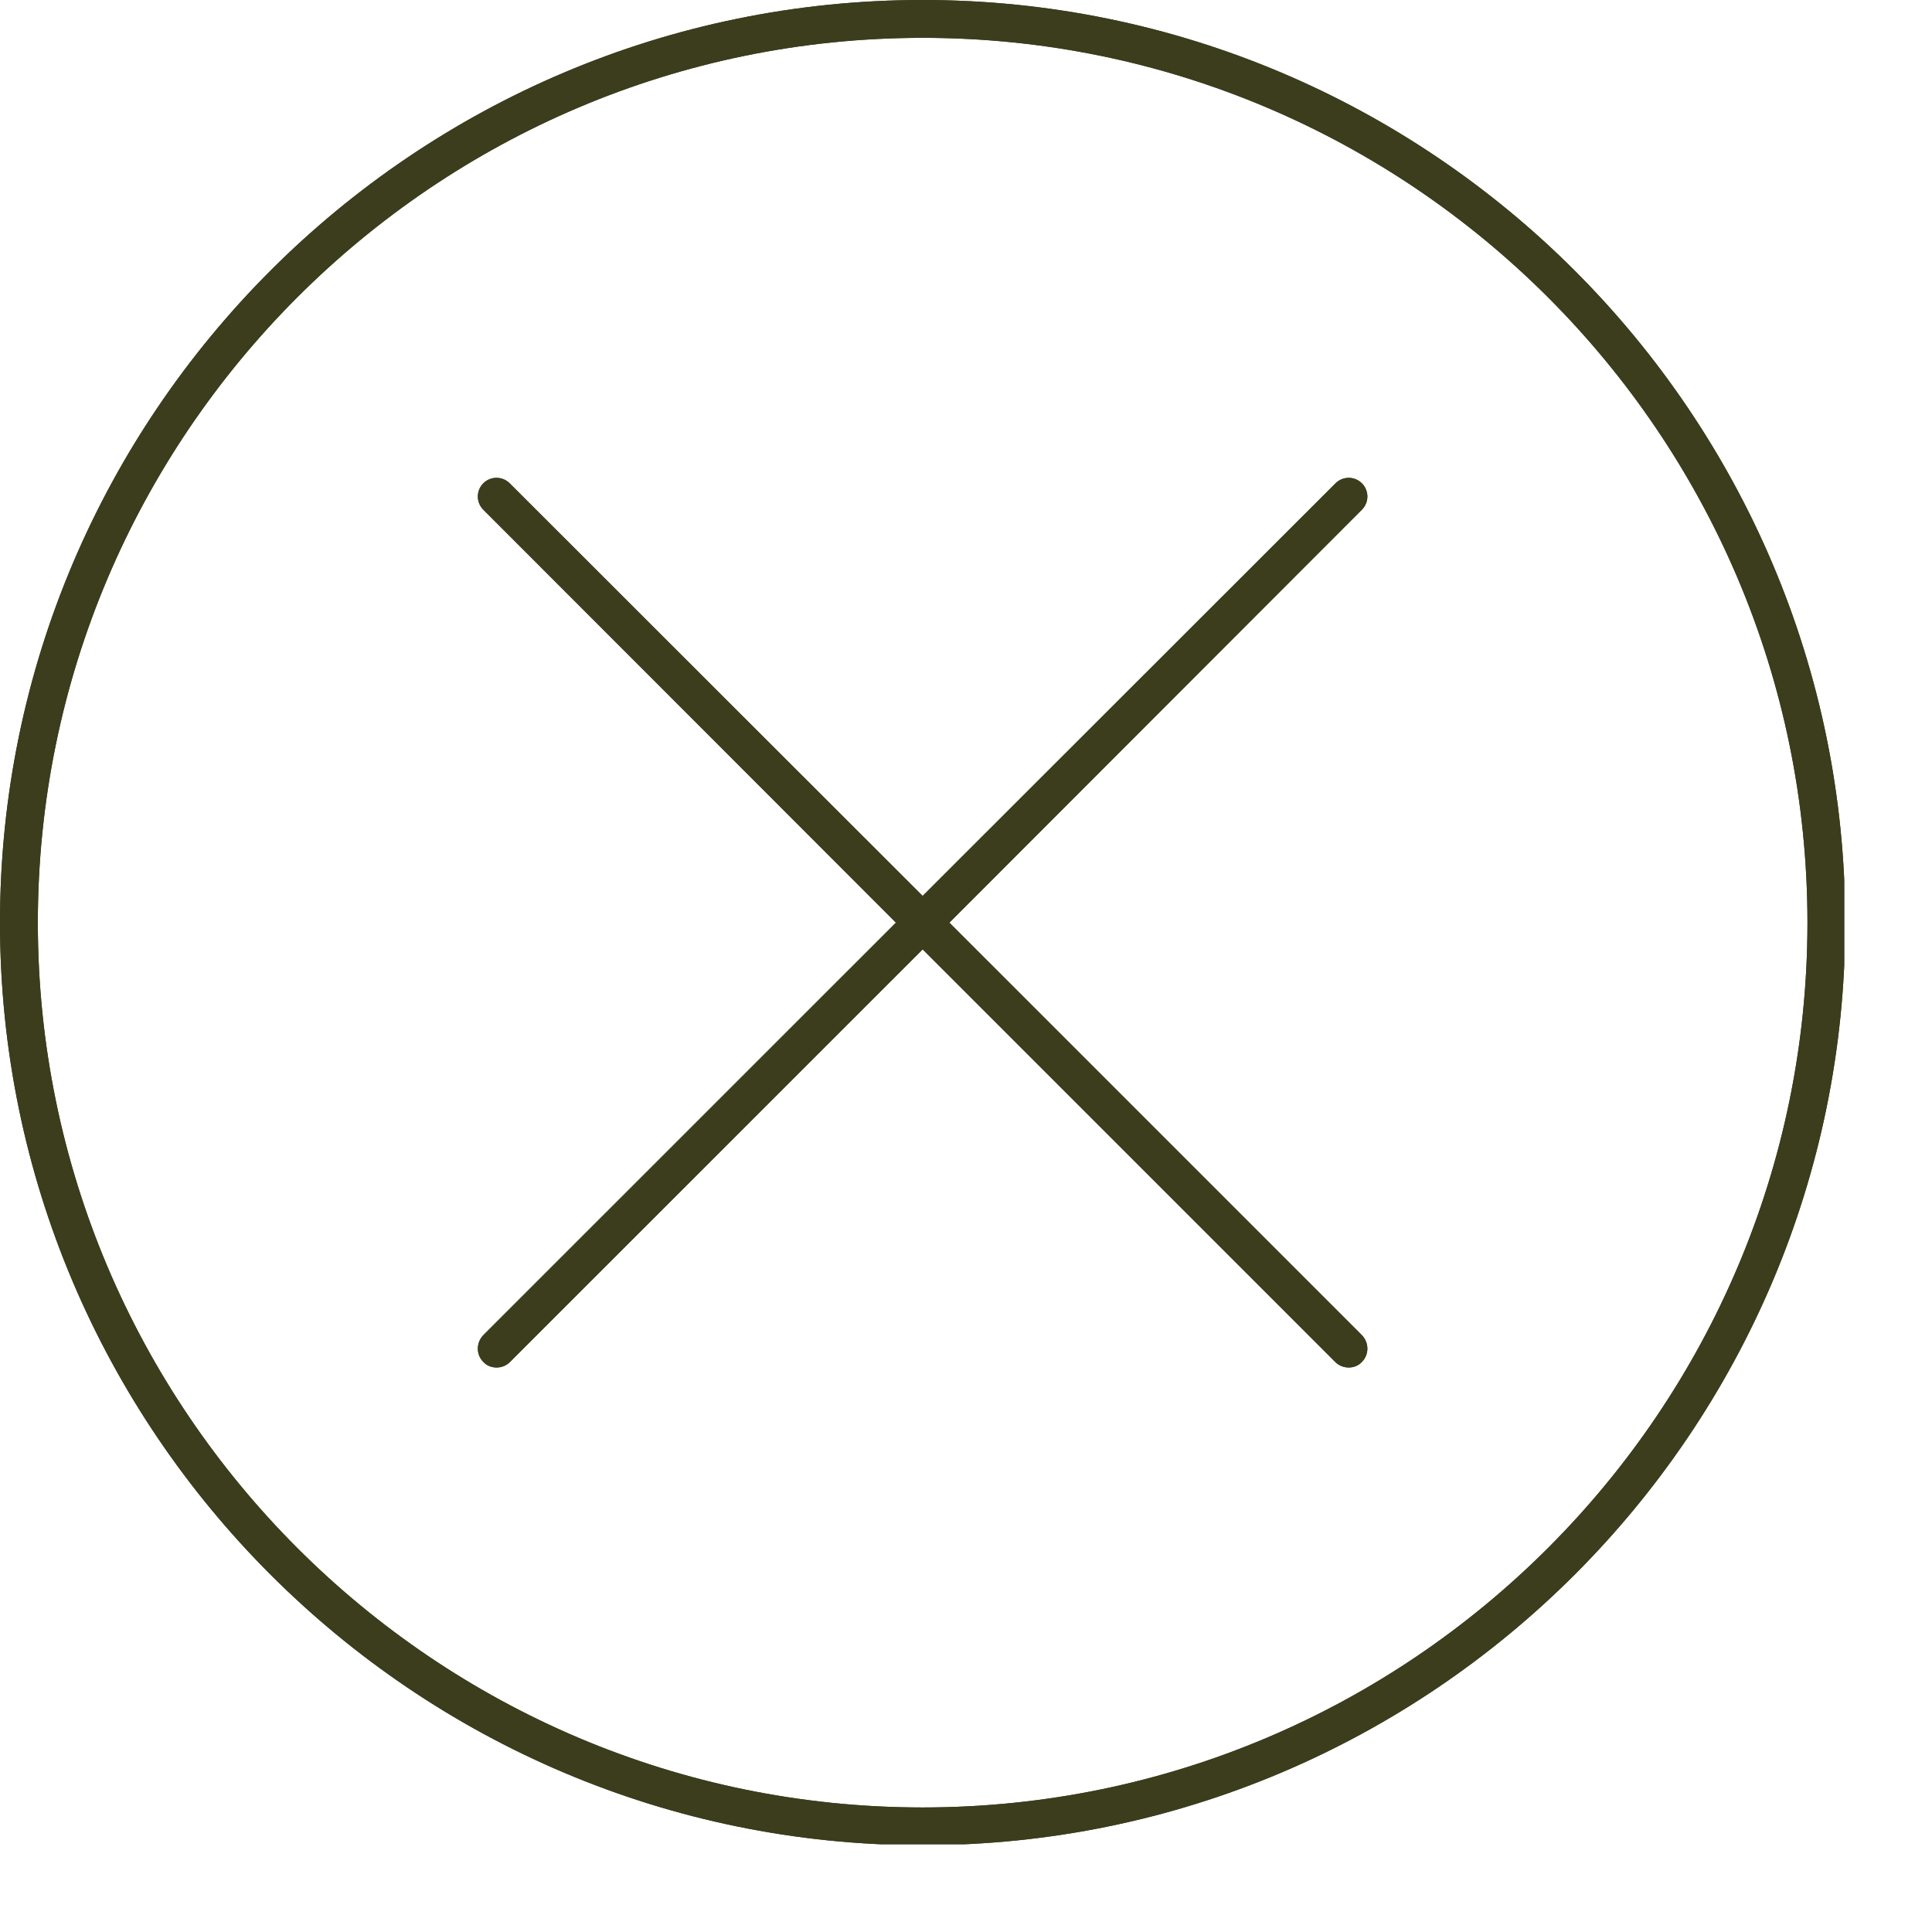 <svg version="1.0" preserveAspectRatio="xMidYMid meet" height="29" viewBox="0 0 21.75 21.75" zoomAndPan="magnify" width="29" xmlns:xlink="http://www.w3.org/1999/xlink" xmlns="http://www.w3.org/2000/svg"><defs><clipPath id="47062088eb"><path clip-rule="nonzero" d="M 0 0 L 20.762 0 L 20.762 20.762 L 0 20.762 Z M 0 0"></path></clipPath><clipPath id="7d0e308a52"><path clip-rule="nonzero" d="M 0 0 L 20.762 0 L 20.762 20.762 L 0 20.762 Z M 0 0"></path></clipPath></defs><g clip-path="url(#47062088eb)"><path fill-rule="nonzero" fill-opacity="1" d="M 10.387 0 C 4.66 0 0 4.66 0 10.387 C 0 16.113 4.66 20.773 10.387 20.773 C 16.113 20.773 20.773 16.113 20.773 10.387 C 20.773 4.66 16.113 0 10.387 0 Z M 10.387 20.348 C 4.895 20.348 0.426 15.879 0.426 10.387 C 0.426 4.895 4.895 0.426 10.387 0.426 C 15.879 0.426 20.348 4.895 20.348 10.387 C 20.348 15.879 15.879 20.348 10.387 20.348 Z M 10.387 20.348" fill="#3b3d1d"></path></g><path fill-rule="nonzero" fill-opacity="1" d="M 15.332 5.441 C 15.25 5.359 15.117 5.359 15.035 5.441 L 10.387 10.086 L 5.738 5.441 C 5.656 5.359 5.523 5.359 5.441 5.441 C 5.359 5.523 5.359 5.656 5.441 5.738 L 10.086 10.387 L 5.441 15.031 C 5.359 15.117 5.359 15.25 5.441 15.332 C 5.48 15.375 5.535 15.395 5.59 15.395 C 5.645 15.395 5.699 15.375 5.742 15.332 L 10.387 10.688 L 15.031 15.332 C 15.074 15.375 15.129 15.395 15.184 15.395 C 15.238 15.395 15.293 15.375 15.332 15.332 C 15.414 15.25 15.414 15.117 15.332 15.031 L 10.688 10.387 L 15.332 5.738 C 15.414 5.656 15.414 5.523 15.332 5.441 Z M 15.332 5.441" fill="#3b3d1d"></path><g clip-path="url(#7d0e308a52)"><path fill-rule="nonzero" fill-opacity="1" d="M 10.387 0 C 4.66 0 0 4.66 0 10.387 C 0 16.113 4.66 20.773 10.387 20.773 C 16.113 20.773 20.773 16.113 20.773 10.387 C 20.773 4.66 16.113 0 10.387 0 Z M 10.387 20.348 C 4.895 20.348 0.426 15.879 0.426 10.387 C 0.426 4.895 4.895 0.426 10.387 0.426 C 15.879 0.426 20.348 4.895 20.348 10.387 C 20.348 15.879 15.879 20.348 10.387 20.348 Z M 10.387 20.348" fill="#3b3d1d"></path></g><path fill-rule="nonzero" fill-opacity="1" d="M 15.332 5.441 C 15.25 5.359 15.117 5.359 15.035 5.441 L 10.387 10.086 L 5.738 5.441 C 5.656 5.359 5.523 5.359 5.441 5.441 C 5.359 5.523 5.359 5.656 5.441 5.738 L 10.086 10.387 L 5.441 15.031 C 5.359 15.117 5.359 15.25 5.441 15.332 C 5.48 15.375 5.535 15.395 5.59 15.395 C 5.645 15.395 5.699 15.375 5.742 15.332 L 10.387 10.688 L 15.031 15.332 C 15.074 15.375 15.129 15.395 15.184 15.395 C 15.238 15.395 15.293 15.375 15.332 15.332 C 15.414 15.25 15.414 15.117 15.332 15.031 L 10.688 10.387 L 15.332 5.738 C 15.414 5.656 15.414 5.523 15.332 5.441 Z M 15.332 5.441" fill="#3b3d1d"></path></svg>